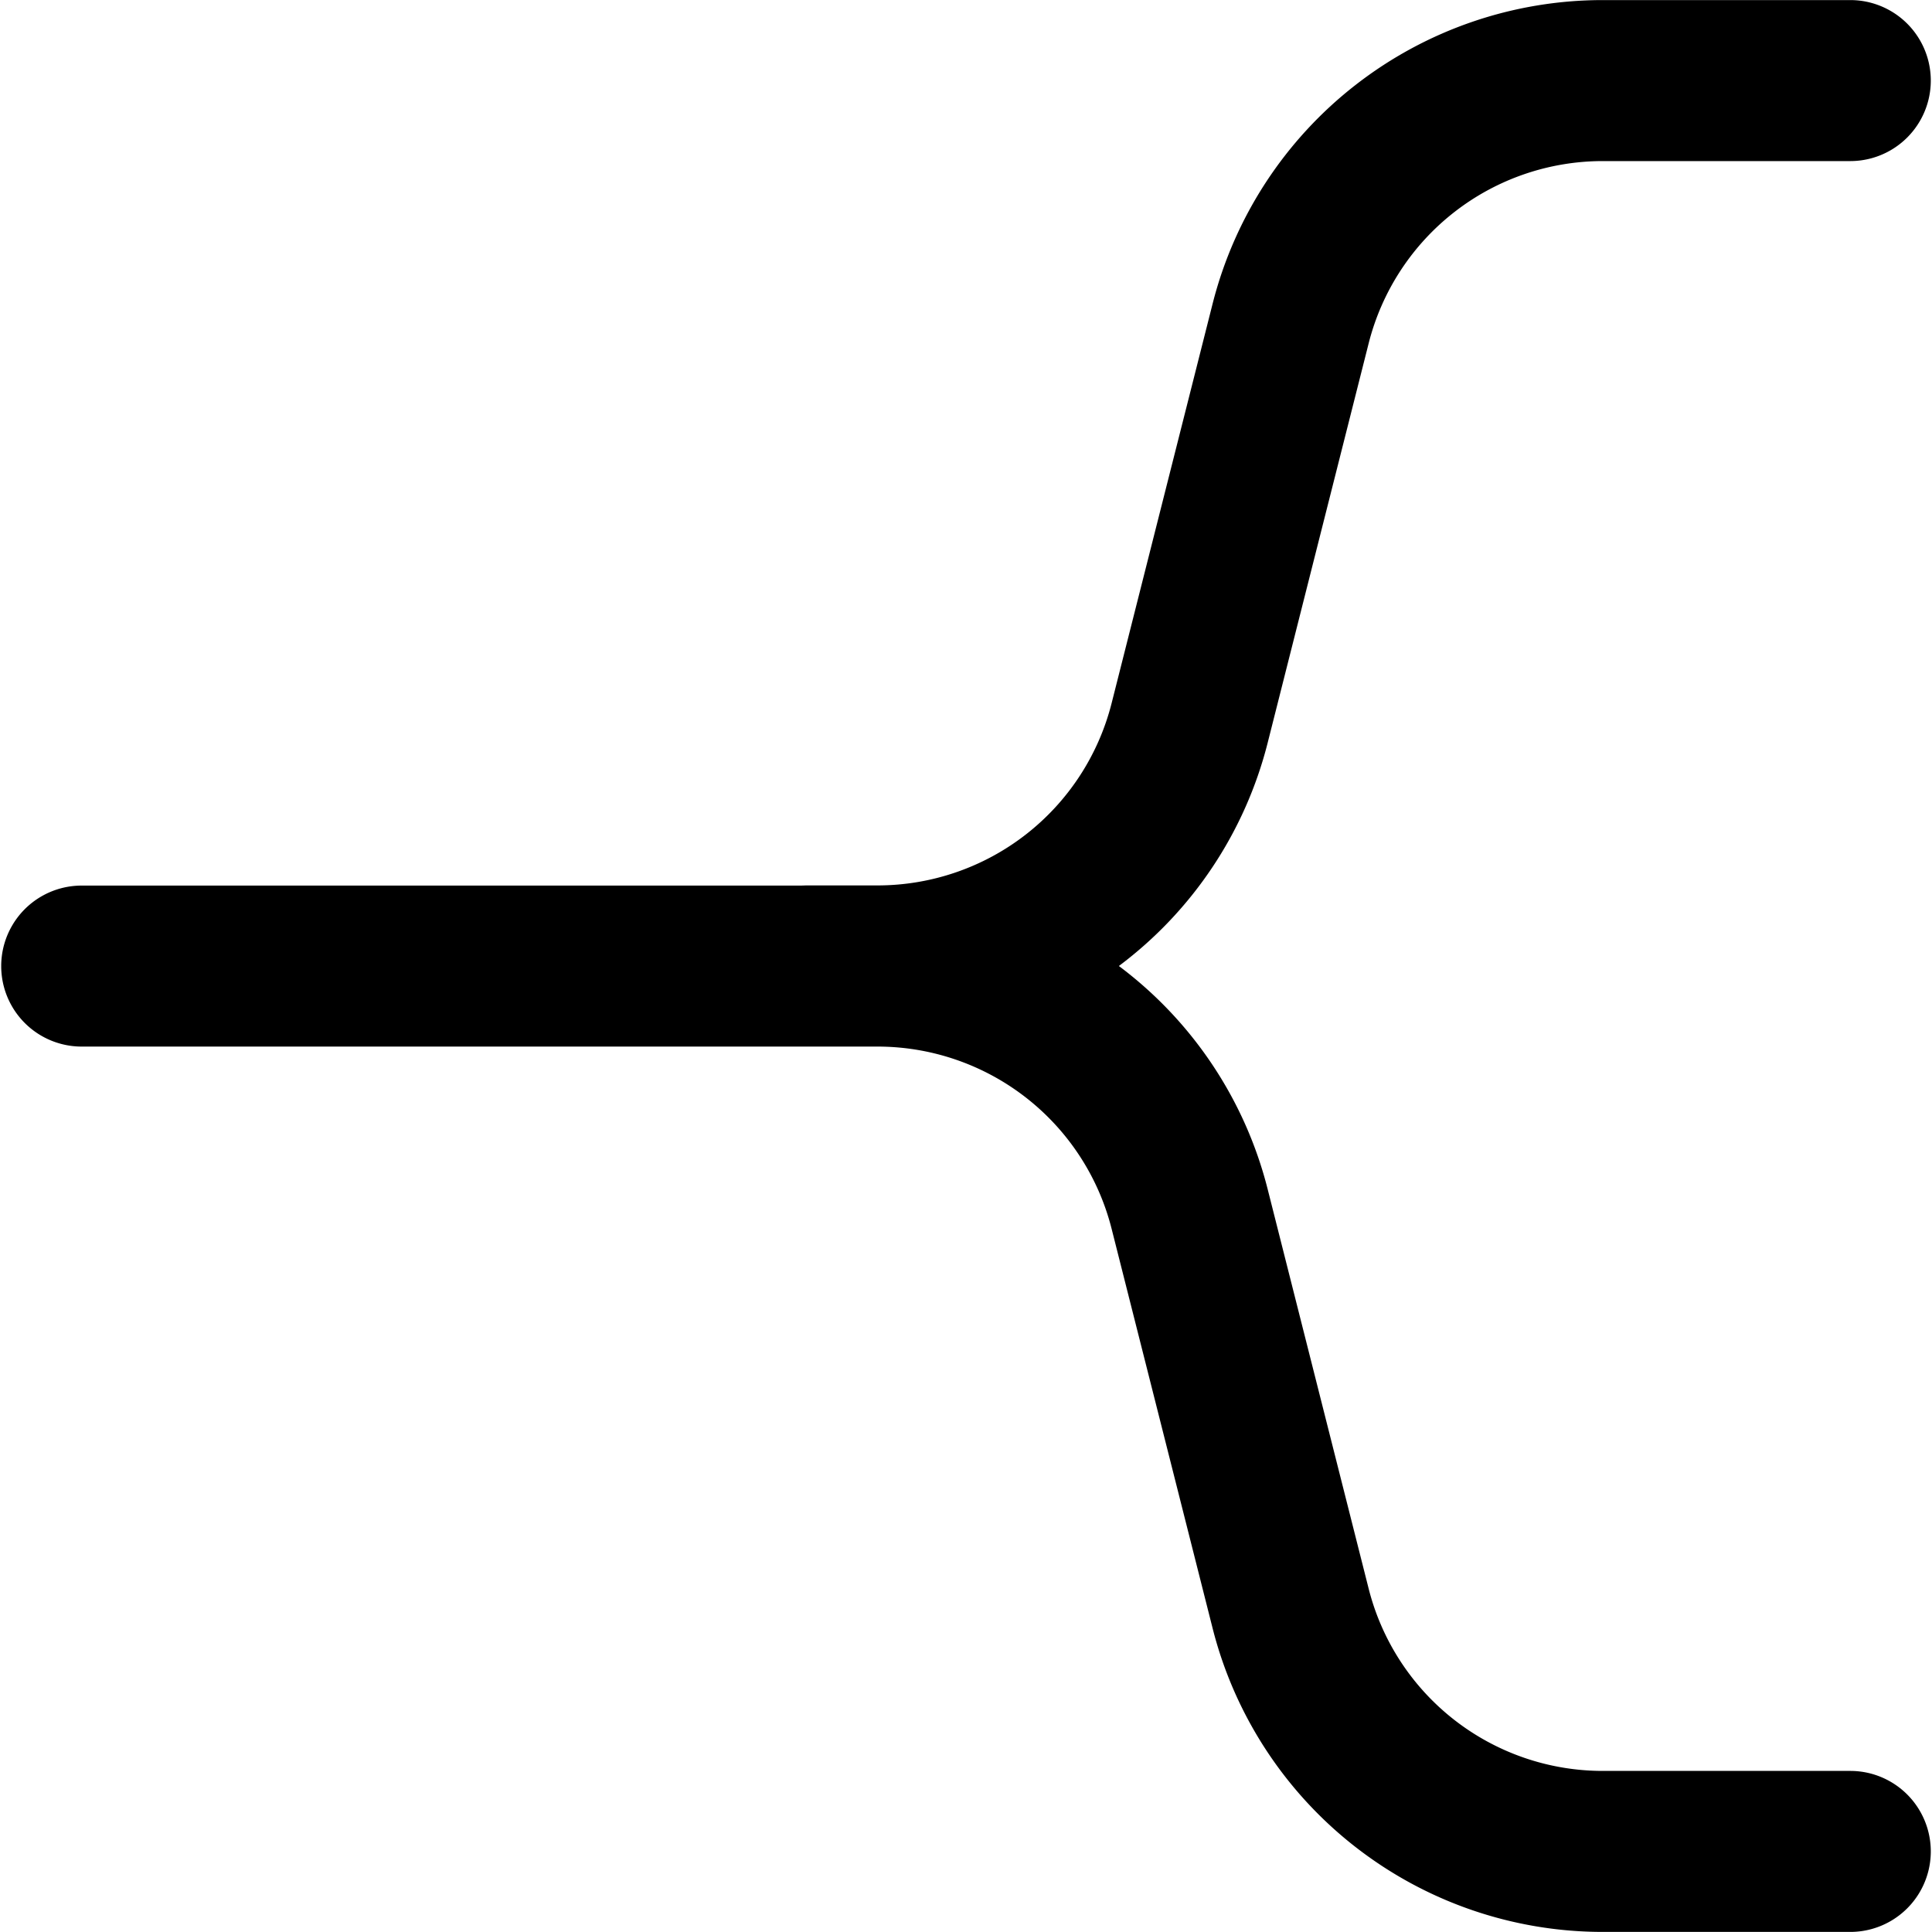 <svg xmlns="http://www.w3.org/2000/svg" fill="none" viewBox="0 0 24 24"><path fill="#000000" fill-rule="evenodd" d="M15.748 9.225A4.993 4.993 0 0 1 13.899 12a4.993 4.993 0 0 1 1.849 2.775l1.254 4.96a3 3 0 0 0 2.908 2.264h3.075a1 1 0 1 1 0 2H19.91a5 5 0 0 1 -4.847 -3.774l-1.254 -4.96a3 3 0 0 0 -2.909 -2.264H1.015a1 1 0 1 1 0 -2h8.937l0.063 -0.002h0.885a3 3 0 0 0 2.909 -2.264l1.254 -4.96A5 5 0 0 1 19.91 0.001h3.075a1 1 0 1 1 0 2H19.91a3 3 0 0 0 -2.908 2.264l-1.254 4.96Z" clip-rule="evenodd" stroke-width="1"></path></svg>
